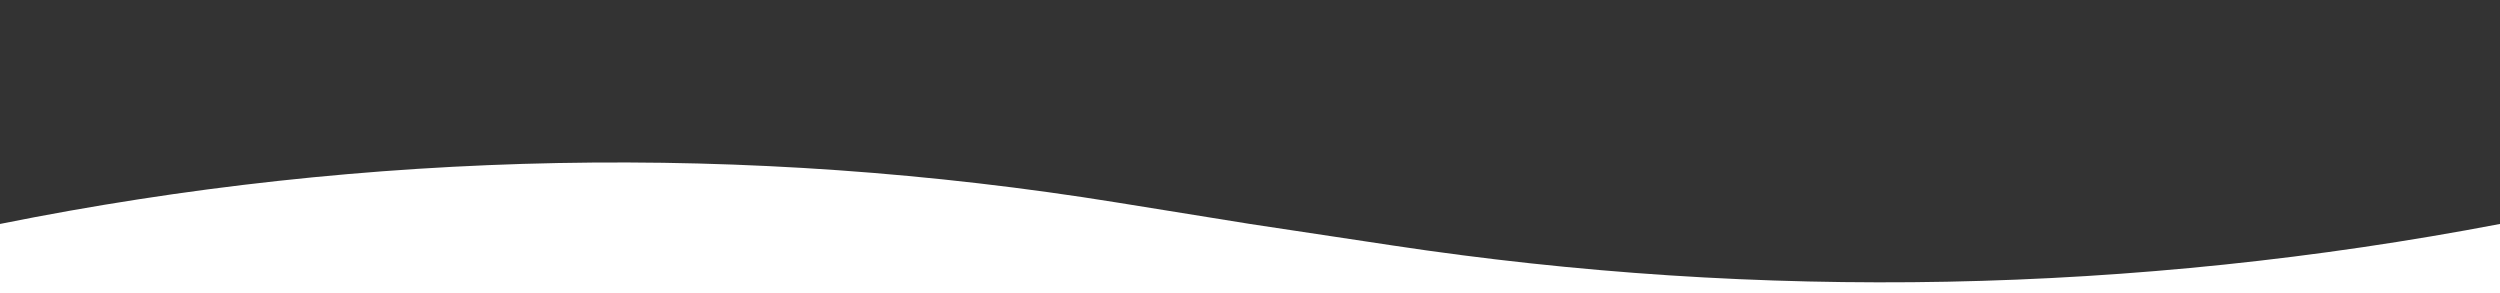<?xml version="1.0" encoding="utf-8"?>
<!-- Generator: Adobe Illustrator 27.7.0, SVG Export Plug-In . SVG Version: 6.00 Build 0)  -->
<svg version="1.1" id="Layer_1" xmlns="http://www.w3.org/2000/svg" xmlns:xlink="http://www.w3.org/1999/xlink" x="0px" y="0px"
	 viewBox="0 0 1920 225" style="enable-background:new 0 0 1920 225;" xml:space="preserve">
<rect x="0" y="0" width="1920" height="225" fill="#333333" stroke="none"/>
<style type="text/css">
	.st0{fill:#FFFFFF;}
</style>
<g>
	<path class="st0" d="M1920,225H0v-53l0,0c282.8-56.9,573.5-62.4,858.3-16.4L960,172l109.4,16.5c282.4,42.7,570,37.1,850.6-16.5l0,0
		V225z"/>
</g>
</svg>
